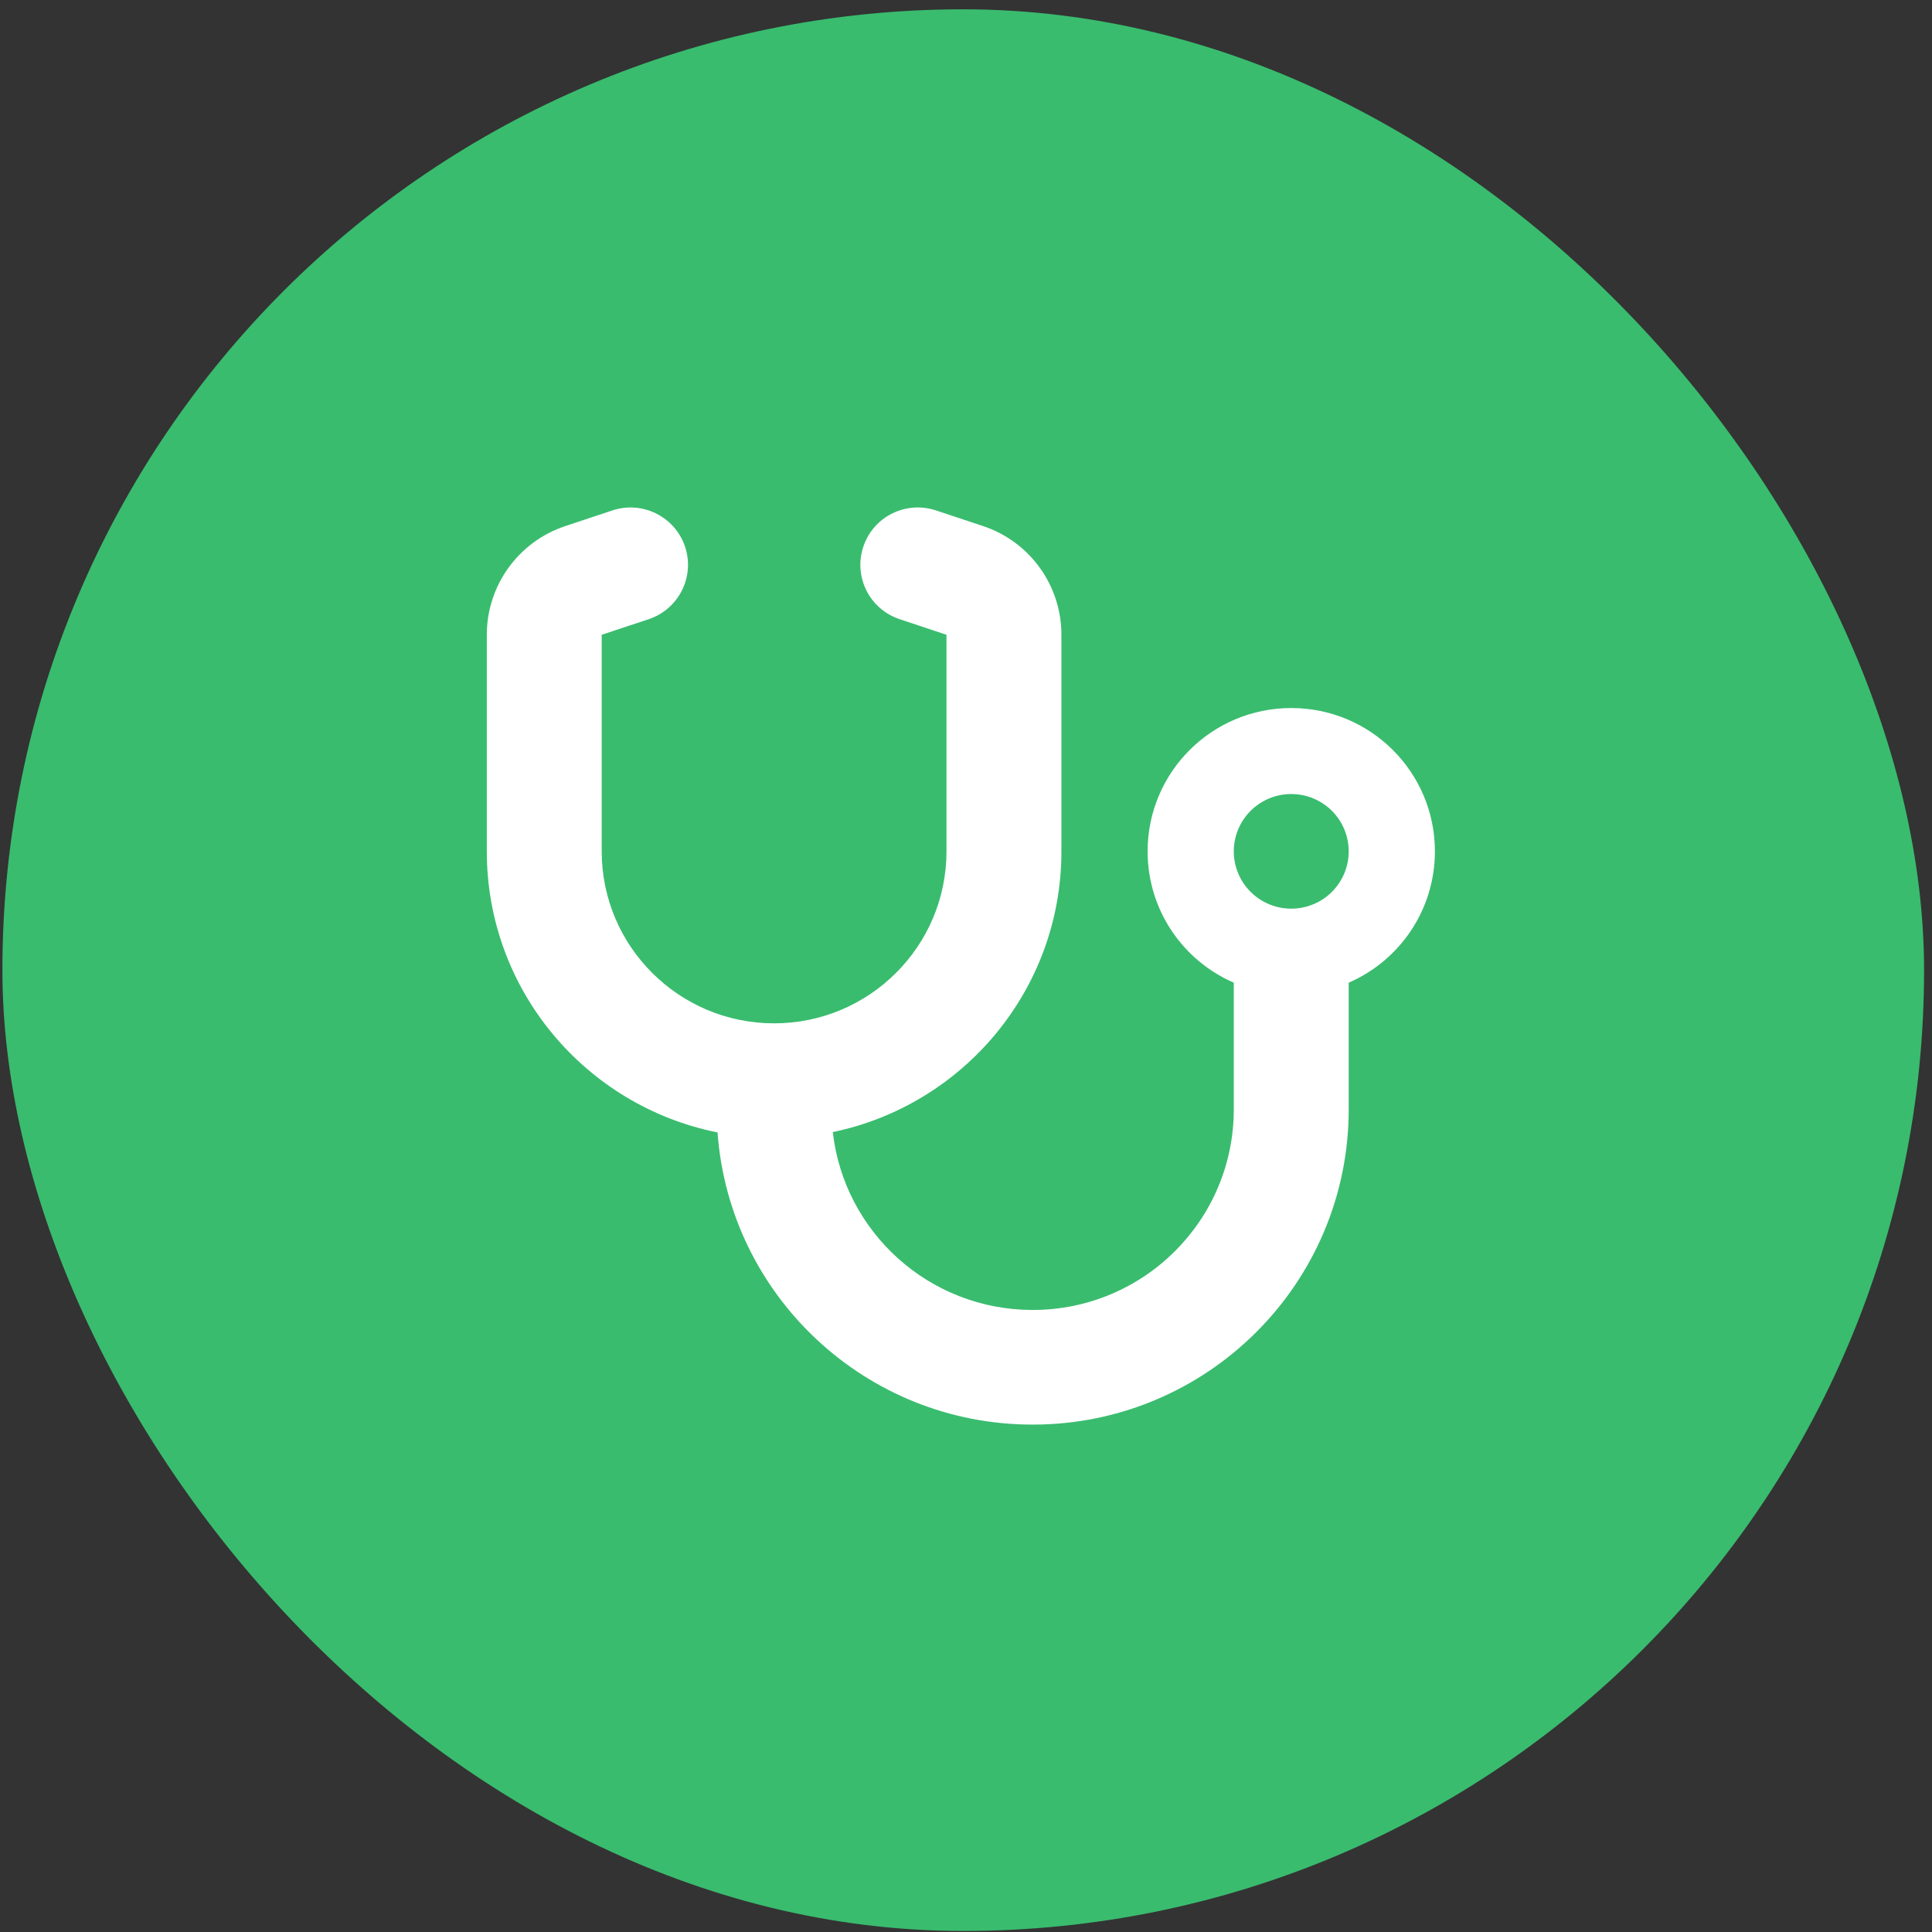 <svg xmlns="http://www.w3.org/2000/svg" width="99" height="99" viewBox="0 0 99 99" fill="none"><rect x="0" y="0" width="99" height="99" fill="#333333" stroke="none"/><rect x="0.123" y="0.477" width="98.471" height="98.471" rx="49.236" fill="#39BC6E"></rect><path d="M35.103 28.01C35.618 29.552 34.781 31.214 33.244 31.728L30.833 32.527V43.625C30.833 48.49 34.79 52.438 39.667 52.438C44.543 52.438 48.5 48.49 48.5 43.625V32.527L46.098 31.728C44.553 31.214 43.724 29.552 44.24 28.01C44.755 26.468 46.42 25.642 47.966 26.156L50.368 26.955C52.77 27.753 54.389 29.993 54.389 32.527V43.625C54.389 50.712 49.365 56.623 42.675 58.01C43.255 63.141 47.617 67.125 52.917 67.125C58.612 67.125 63.222 62.526 63.222 56.844V50.354C60.618 49.225 58.806 46.636 58.806 43.625C58.806 39.568 62.1 36.281 66.167 36.281C70.234 36.281 73.528 39.568 73.528 43.625C73.528 46.636 71.715 49.225 69.111 50.354V56.844C69.111 65.766 61.86 73 52.917 73C44.369 73 37.376 66.4 36.768 58.028C30.024 56.678 24.945 50.748 24.945 43.625V32.527C24.945 30.002 26.564 27.753 28.975 26.955L31.376 26.156C32.922 25.642 34.587 26.477 35.103 28.01ZM66.167 46.562C66.948 46.562 67.697 46.253 68.249 45.702C68.801 45.151 69.111 44.404 69.111 43.625C69.111 42.846 68.801 42.099 68.249 41.548C67.697 40.997 66.948 40.688 66.167 40.688C65.386 40.688 64.637 40.997 64.085 41.548C63.532 42.099 63.222 42.846 63.222 43.625C63.222 44.404 63.532 45.151 64.085 45.702C64.637 46.253 65.386 46.562 66.167 46.562Z" fill="white"></path></svg>